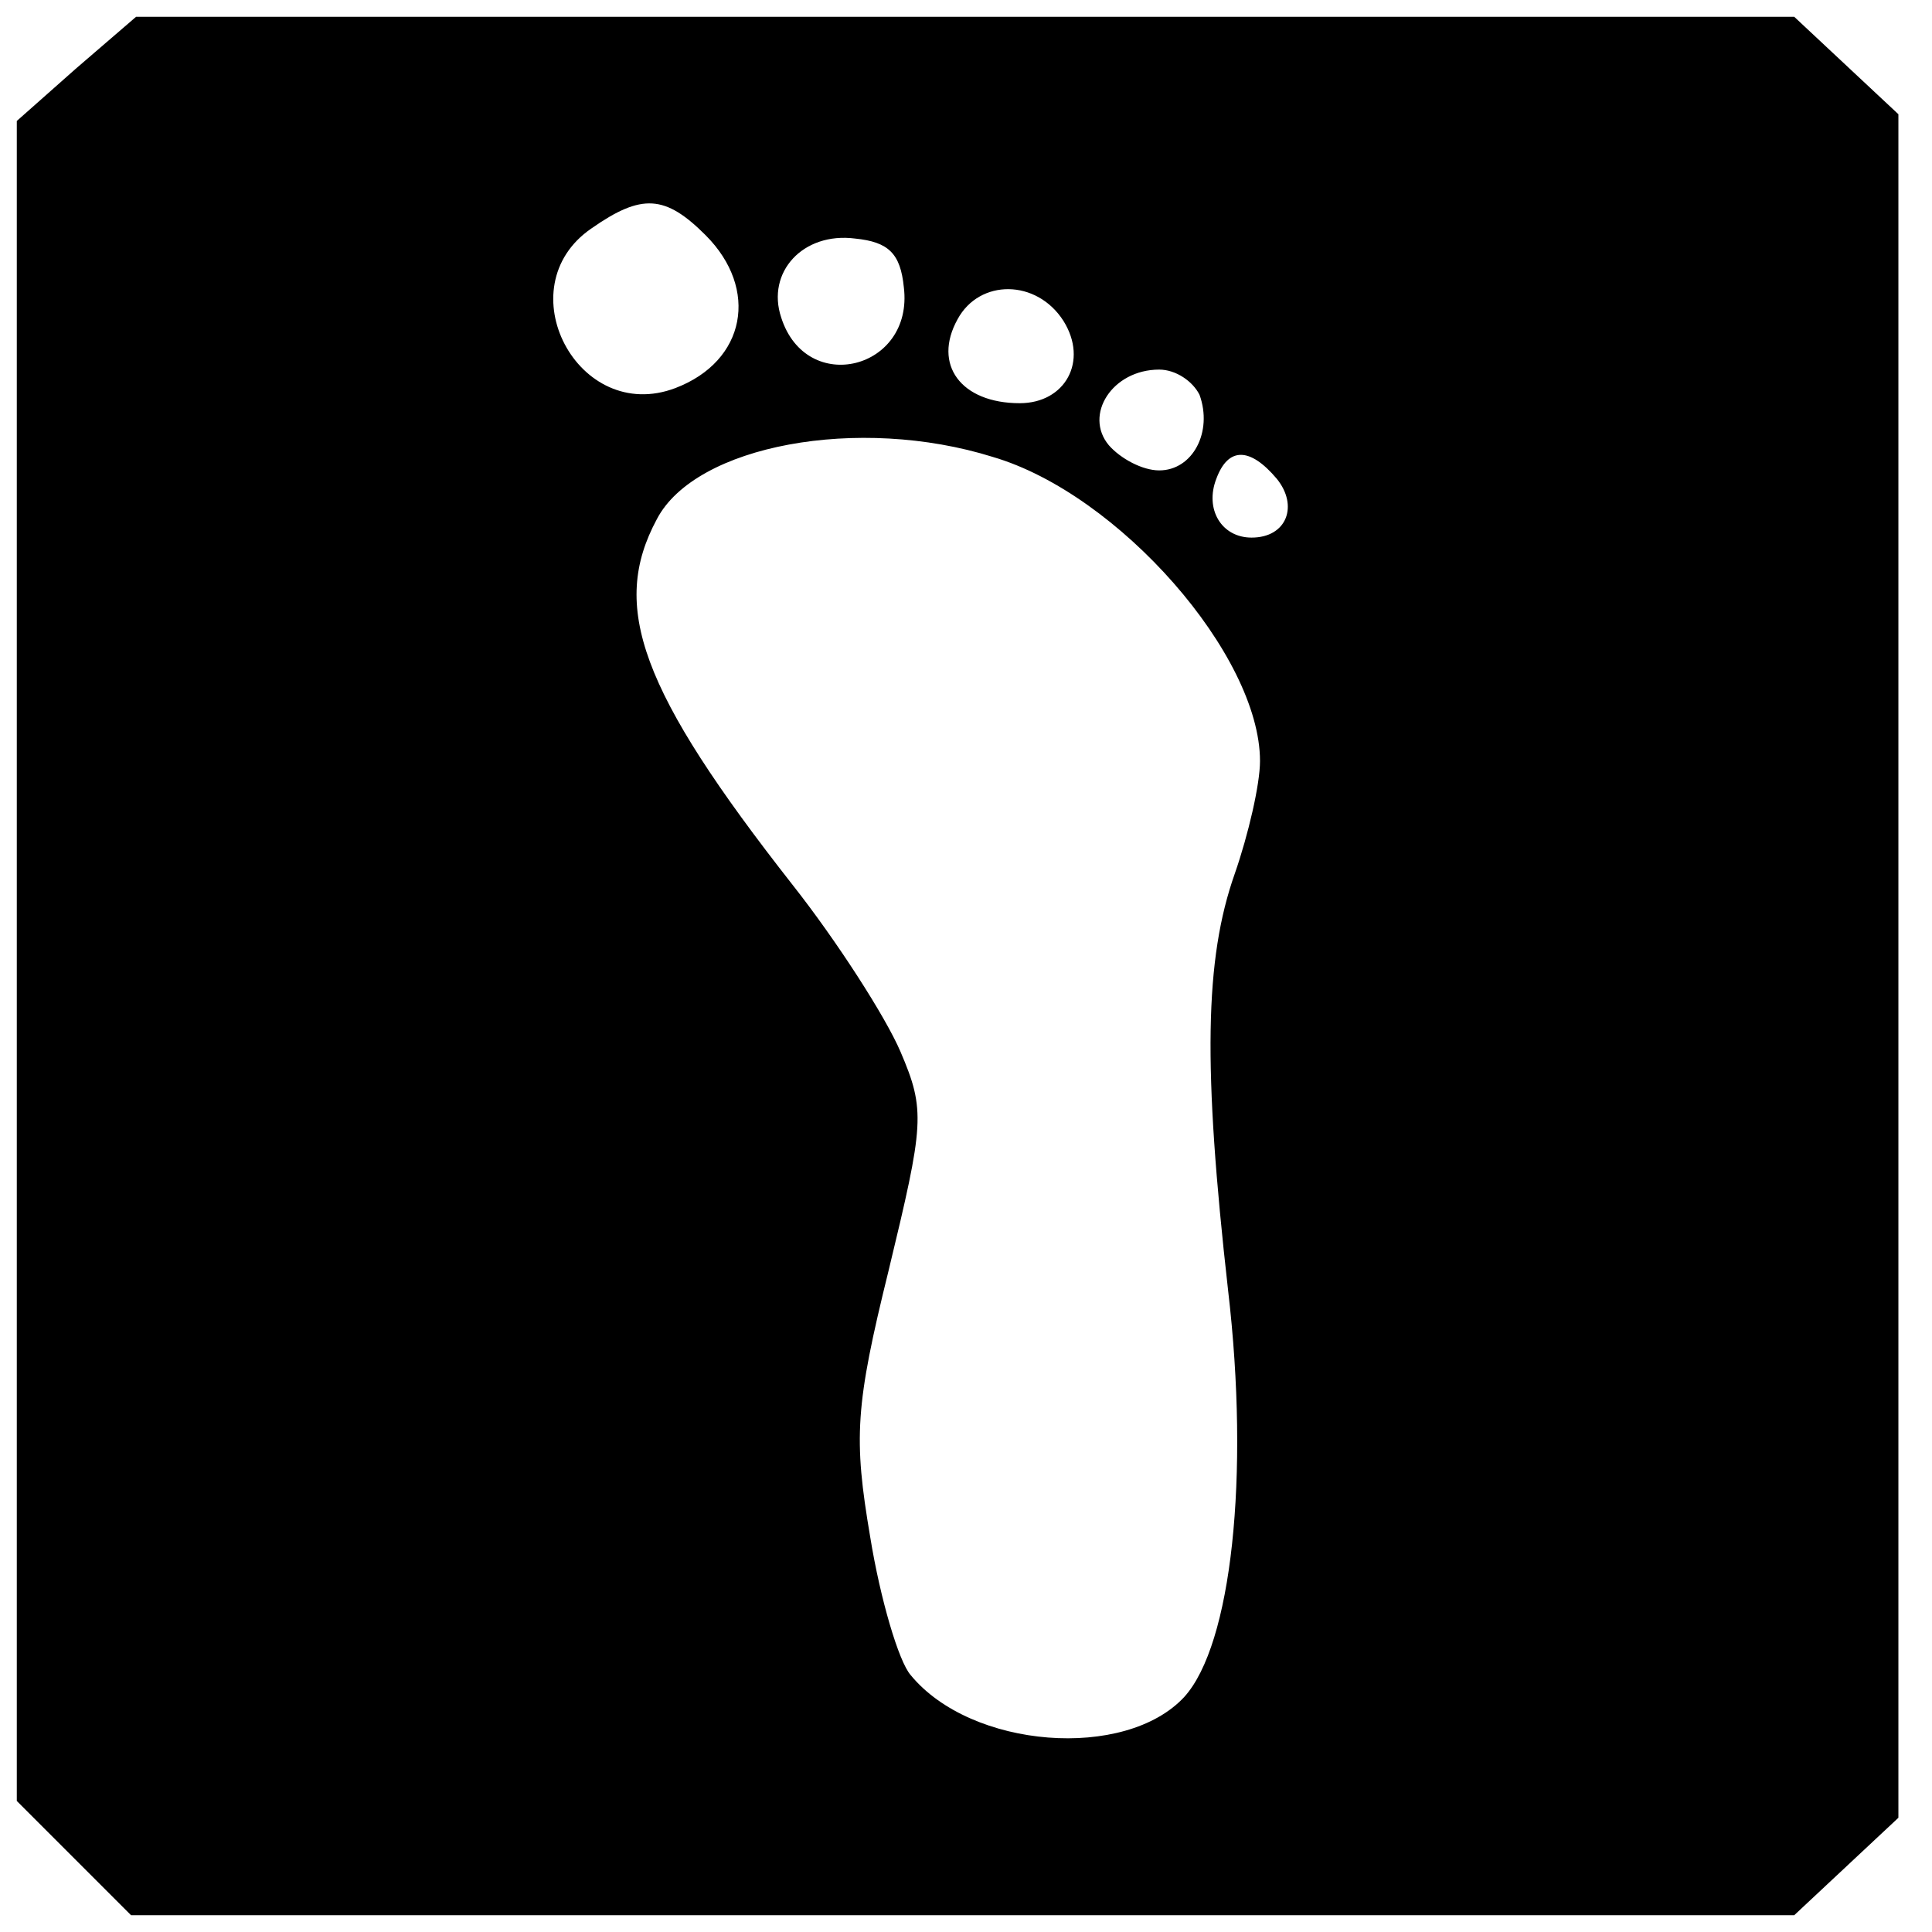 <?xml version="1.0" standalone="no"?>
<!DOCTYPE svg PUBLIC "-//W3C//DTD SVG 20010904//EN"
 "http://www.w3.org/TR/2001/REC-SVG-20010904/DTD/svg10.dtd">
<svg version="1.0" xmlns="http://www.w3.org/2000/svg"
 width="115pt" height="115pt" viewBox="0 0 115 115"
 preserveAspectRatio="xMidYMid meet">
<g transform="translate(0,115) scale(0.1,-0.1)"
fill="#000000" stroke="none">
<path d="M45 1109 l-35 -31 0 -500 0 -500 34 -34 34 -34 495 0 495 0 31 29 31
29 0 507 0 507 -31 29 -31 29 -494 0 -493 0 -36 -31z m375 -99 c32 -32 24 -75
-18 -91 -58 -22 -101 60 -50 95 30 21 44 20 68 -4z m118 -31 c6 -49 -58 -65
-73 -18 -9 27 13 51 44 47 20 -2 27 -9 29 -29z m95 -20 c15 -24 1 -49 -26 -49
-35 0 -52 23 -37 50 13 24 47 24 63 -1z m81 -44 c8 -22 -4 -45 -24 -45 -10 0
-23 7 -30 15 -15 18 2 45 30 45 10 0 20 -7 24 -15z m-123 -37 c75 -22 159
-118 159 -181 0 -14 -7 -44 -15 -67 -18 -51 -19 -115 -4 -248 13 -111 2 -211
-26 -242 -35 -38 -127 -31 -163 13 -7 8 -18 45 -24 82 -10 59 -9 78 11 159 21
87 22 95 7 130 -9 21 -38 66 -64 99 -91 116 -109 166 -81 218 23 44 120 62
200 37z m169 -13 c13 -16 6 -35 -15 -35 -18 0 -28 17 -21 35 7 19 20 19 36 0z"/>
</g>
</svg>
